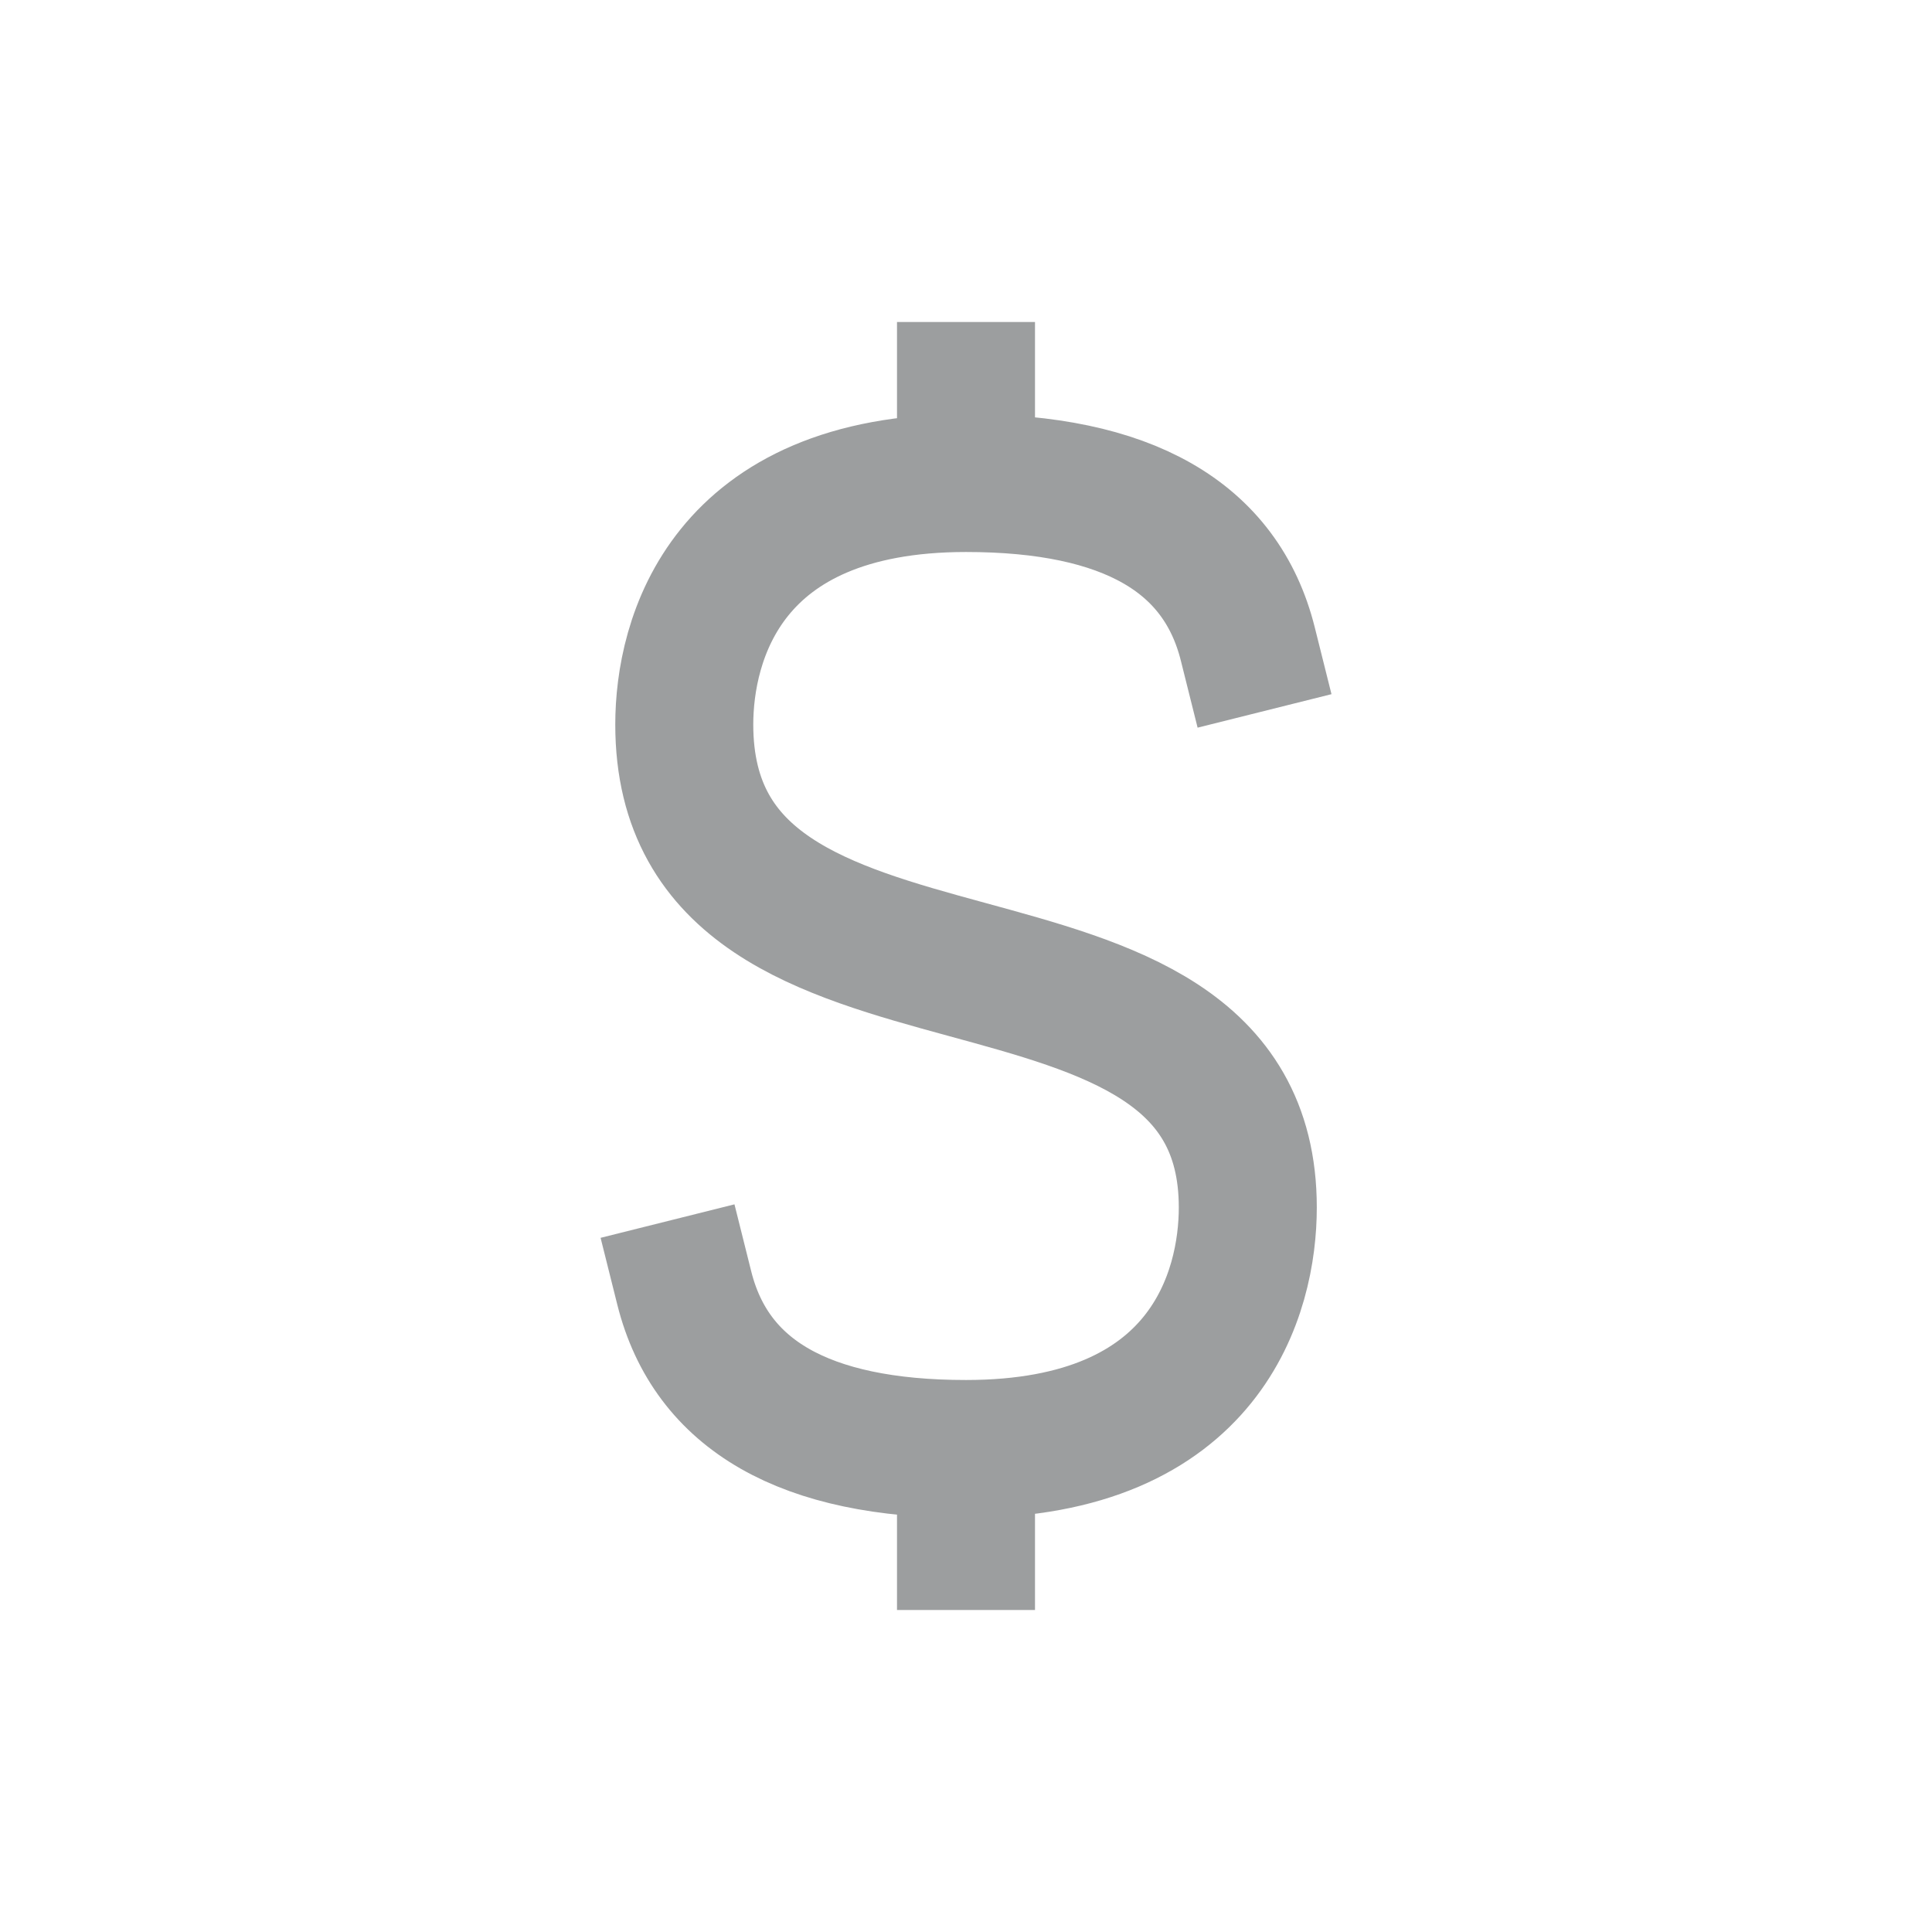 <svg width="28" height="28" viewBox="0 0 28 28" fill="none" xmlns="http://www.w3.org/2000/svg">
<path d="M18.084 9.333C17.695 7.778 16.334 7 14 7C10.5 7 9.917 9.283 9.917 10.5C9.917 15.331 18.084 12.793 18.084 17.5C18.084 18.718 17.5 21 14 21C11.667 21 10.306 20.222 9.917 18.667M14 4.667V7V4.667ZM14 21V23.333V21Z" stroke="#9C9E9F" stroke-width="2" stroke-linecap="square"/>
</svg>
